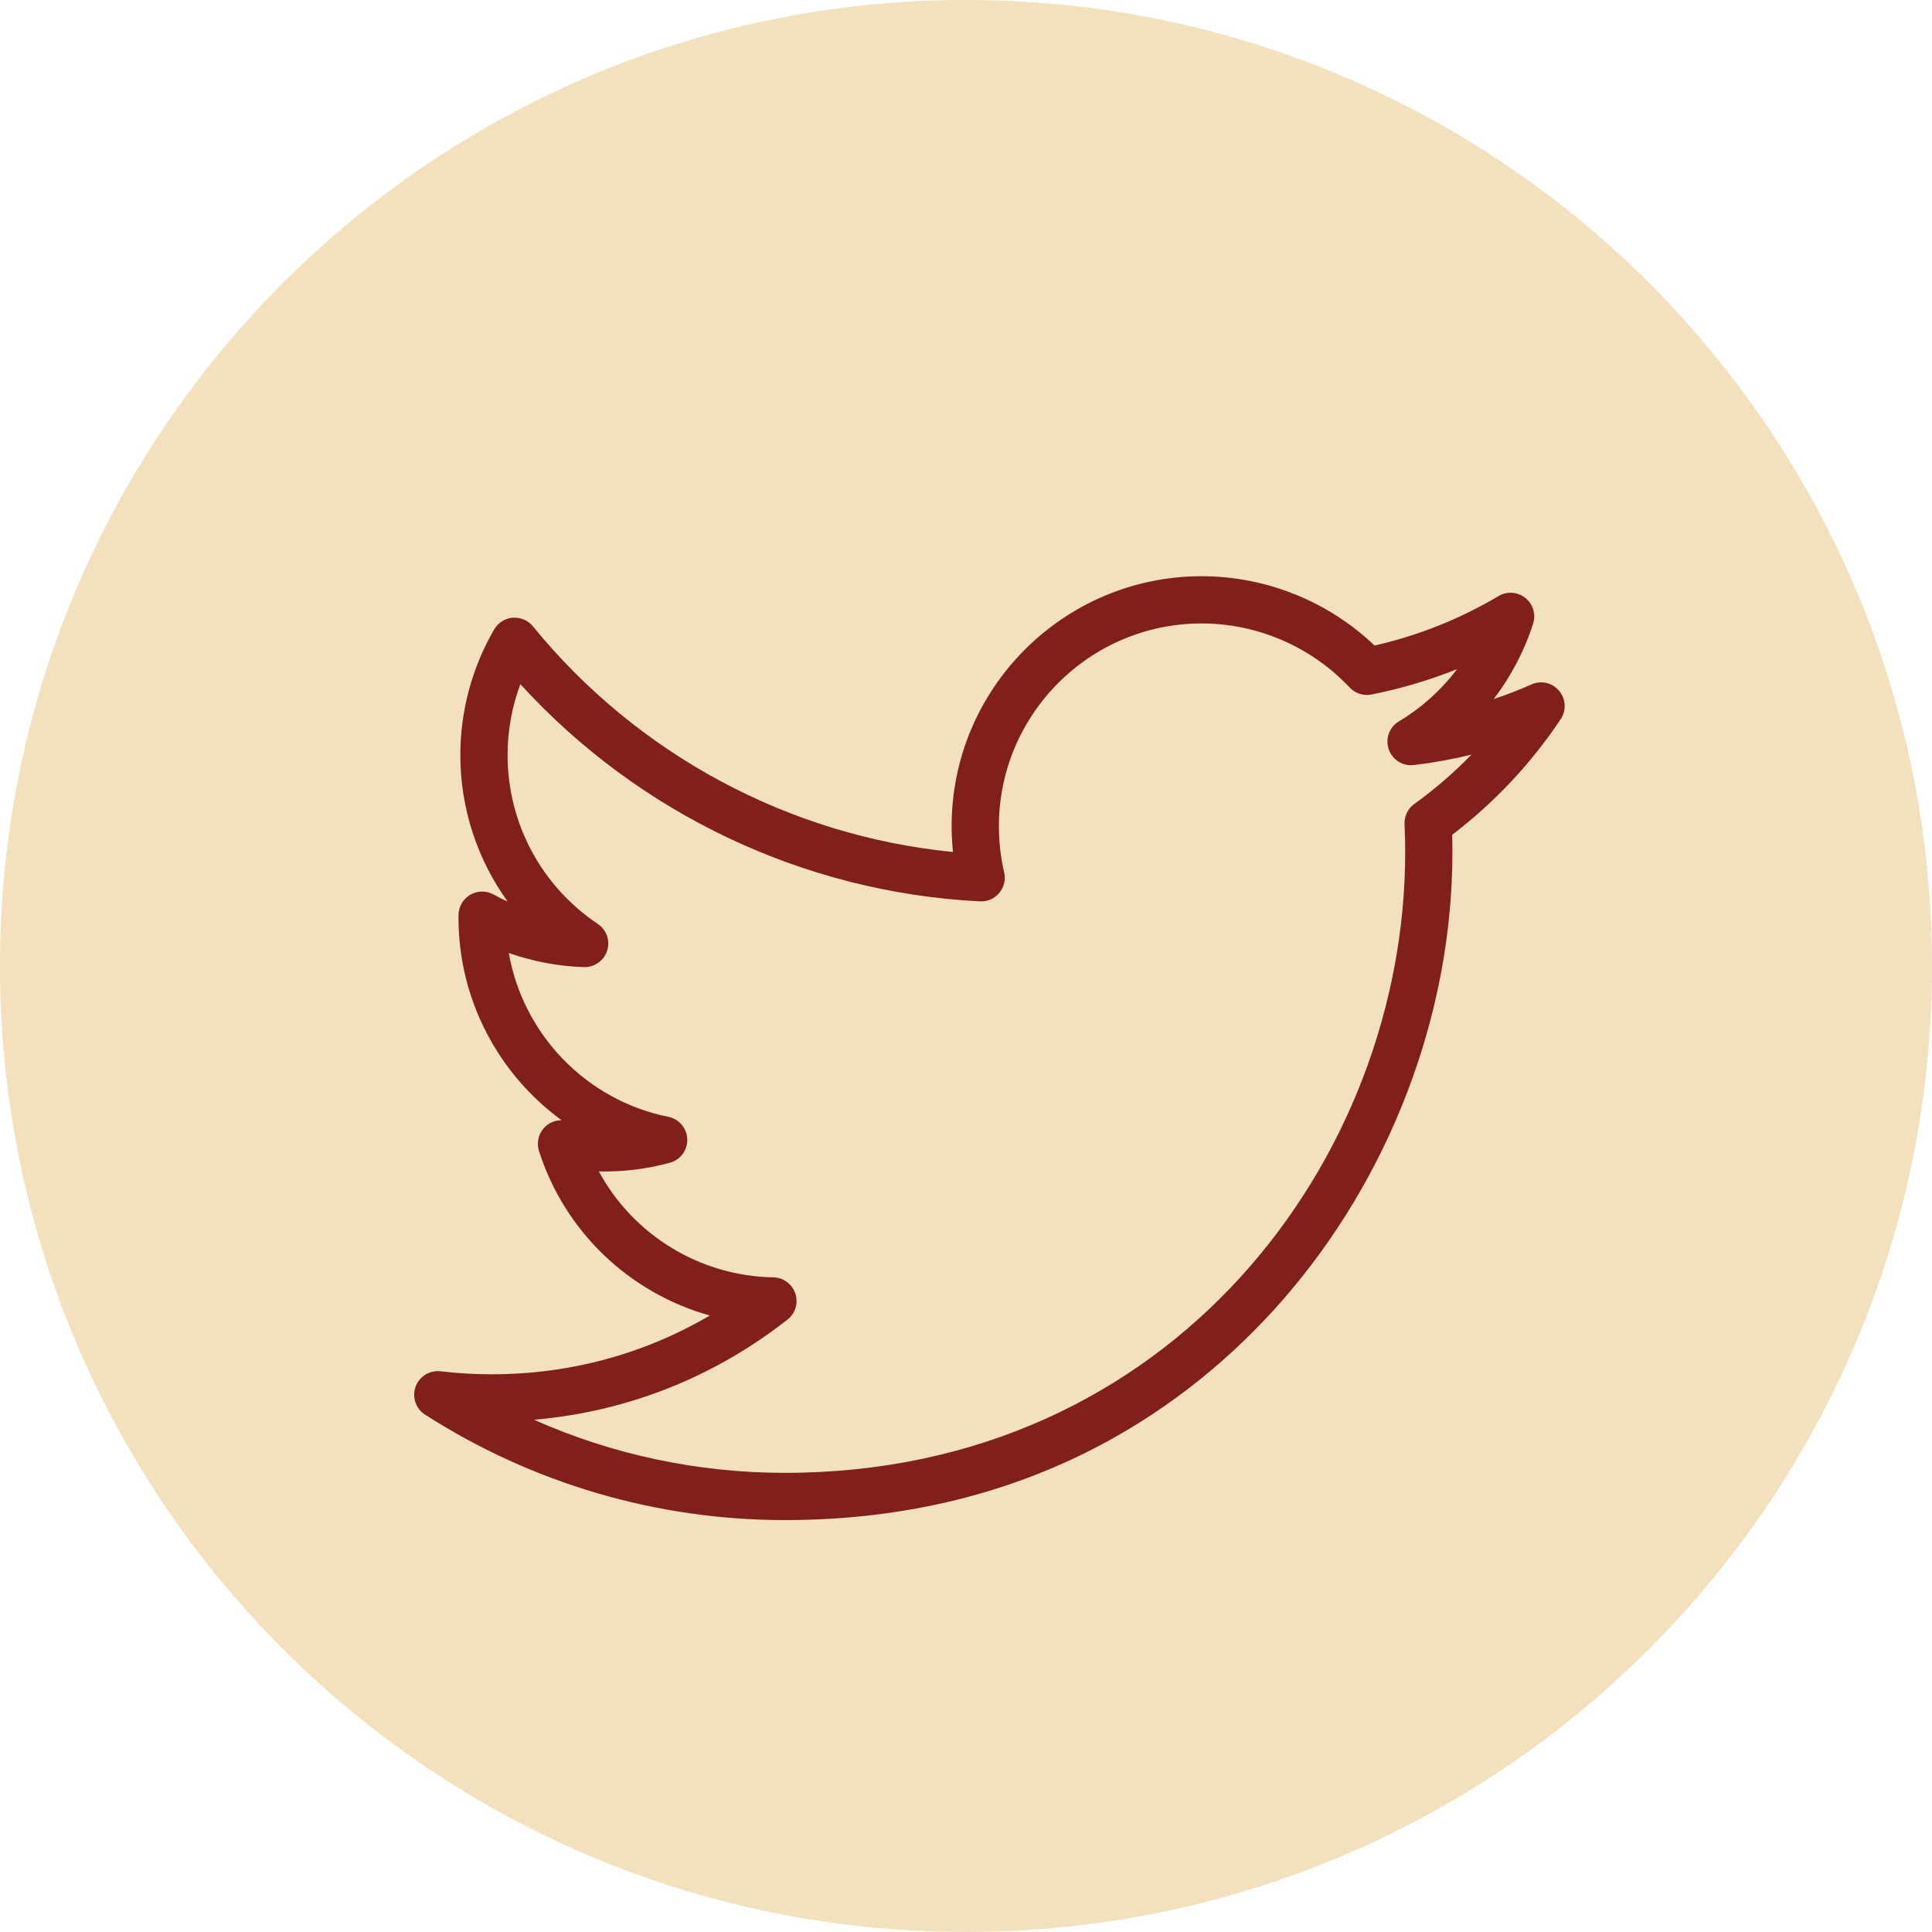 <?xml version="1.0" encoding="utf-8"?>
<!-- Generator: Adobe Illustrator 17.0.1, SVG Export Plug-In . SVG Version: 6.00 Build 0)  -->
<!DOCTYPE svg PUBLIC "-//W3C//DTD SVG 1.1//EN" "http://www.w3.org/Graphics/SVG/1.1/DTD/svg11.dtd">
<svg version="1.1" id="Layer_1" xmlns="http://www.w3.org/2000/svg" xmlns:xlink="http://www.w3.org/1999/xlink" x="0px" y="0px"
	 width="63.192px" height="63.19px" viewBox="389.349 247.236 63.192 63.19" enable-background="new 389.349 247.236 63.192 63.19"
	 xml:space="preserve">
<g>
	<path fill="#F2E1BC" d="M452.541,278.831c0,17.45-14.146,31.595-31.597,31.595c-17.448,0-31.595-14.145-31.595-31.595
		s14.146-31.595,31.595-31.595C438.395,247.236,452.541,261.381,452.541,278.831"/>
	<path fill="#801F1B" d="M406.812,293.673c2.574,1.143,5.363,1.737,8.207,1.737c12.7,0,20.291-10.318,20.291-20.292
		c0-0.308-0.007-0.618-0.021-0.924c-0.011-0.261,0.108-0.51,0.319-0.661c0.672-0.485,1.297-1.025,1.871-1.615
		c-0.617,0.151-1.248,0.266-1.885,0.342c-0.361,0.044-0.705-0.172-0.822-0.517c-0.119-0.346,0.021-0.726,0.334-0.913
		c0.746-0.447,1.389-1.029,1.9-1.708c-0.902,0.362-1.839,0.641-2.801,0.83c-0.262,0.05-0.53-0.036-0.713-0.23
		c-1.248-1.33-3.012-2.094-4.84-2.094c-3.656,0-6.631,2.975-6.631,6.631c0,0.514,0.057,1.024,0.172,1.511
		c0.055,0.237-0.004,0.486-0.16,0.671c-0.155,0.188-0.391,0.288-0.631,0.277c-5.75-0.289-11.164-2.862-15.033-7.105
		c-0.276,0.737-0.418,1.524-0.418,2.32c0,2.222,1.102,4.285,2.949,5.521c0.287,0.19,0.412,0.55,0.307,0.878
		c-0.105,0.329-0.418,0.546-0.76,0.536c-0.838-0.026-1.67-0.185-2.457-0.462c0.465,2.647,2.517,4.816,5.219,5.359
		c0.352,0.07,0.607,0.373,0.619,0.731c0.013,0.357-0.223,0.678-0.569,0.771c-0.754,0.205-1.535,0.303-2.323,0.284
		c1.122,2.071,3.288,3.421,5.707,3.465c0.327,0.006,0.615,0.217,0.719,0.528c0.104,0.309,0.002,0.652-0.256,0.853
		C412.688,292.294,409.844,293.414,406.812,293.673 M415.02,296.955c-4.179,0-8.248-1.192-11.767-3.449
		c-0.304-0.193-0.433-0.572-0.312-0.91c0.121-0.339,0.461-0.549,0.819-0.508c0.55,0.066,1.113,0.098,1.675,0.098
		c2.547,0,4.979-0.66,7.131-1.922c-2.605-0.728-4.736-2.718-5.588-5.38c-0.082-0.26-0.022-0.544,0.157-0.748
		c0.147-0.167,0.36-0.26,0.579-0.26h0.003c-2.06-1.504-3.371-3.938-3.371-6.613v-0.11c0.007-0.271,0.154-0.52,0.39-0.654
		c0.234-0.134,0.522-0.136,0.76-0.004c0.15,0.083,0.303,0.161,0.46,0.231c-0.994-1.375-1.55-3.044-1.55-4.793
		c0-1.446,0.384-2.868,1.108-4.111c0.128-0.219,0.354-0.361,0.606-0.382c0.253-0.019,0.5,0.086,0.66,0.282
		c3.422,4.199,8.387,6.855,13.74,7.381c-0.029-0.278-0.045-0.561-0.045-0.844c0-4.508,3.67-8.176,8.178-8.176
		c2.104,0,4.142,0.822,5.655,2.267c1.429-0.324,2.79-0.868,4.056-1.618c0.276-0.164,0.625-0.14,0.875,0.062
		c0.252,0.199,0.353,0.534,0.256,0.839c-0.287,0.897-0.727,1.73-1.29,2.468c0.42-0.139,0.831-0.3,1.237-0.479
		c0.314-0.14,0.684-0.055,0.903,0.209c0.222,0.264,0.243,0.641,0.052,0.927c-0.973,1.456-2.166,2.727-3.55,3.782
		c0.005,0.192,0.007,0.387,0.007,0.58c0,5.298-2.047,10.66-5.617,14.712C428.371,293.08,423.232,296.955,415.02,296.955"/>
</g>
</svg>
